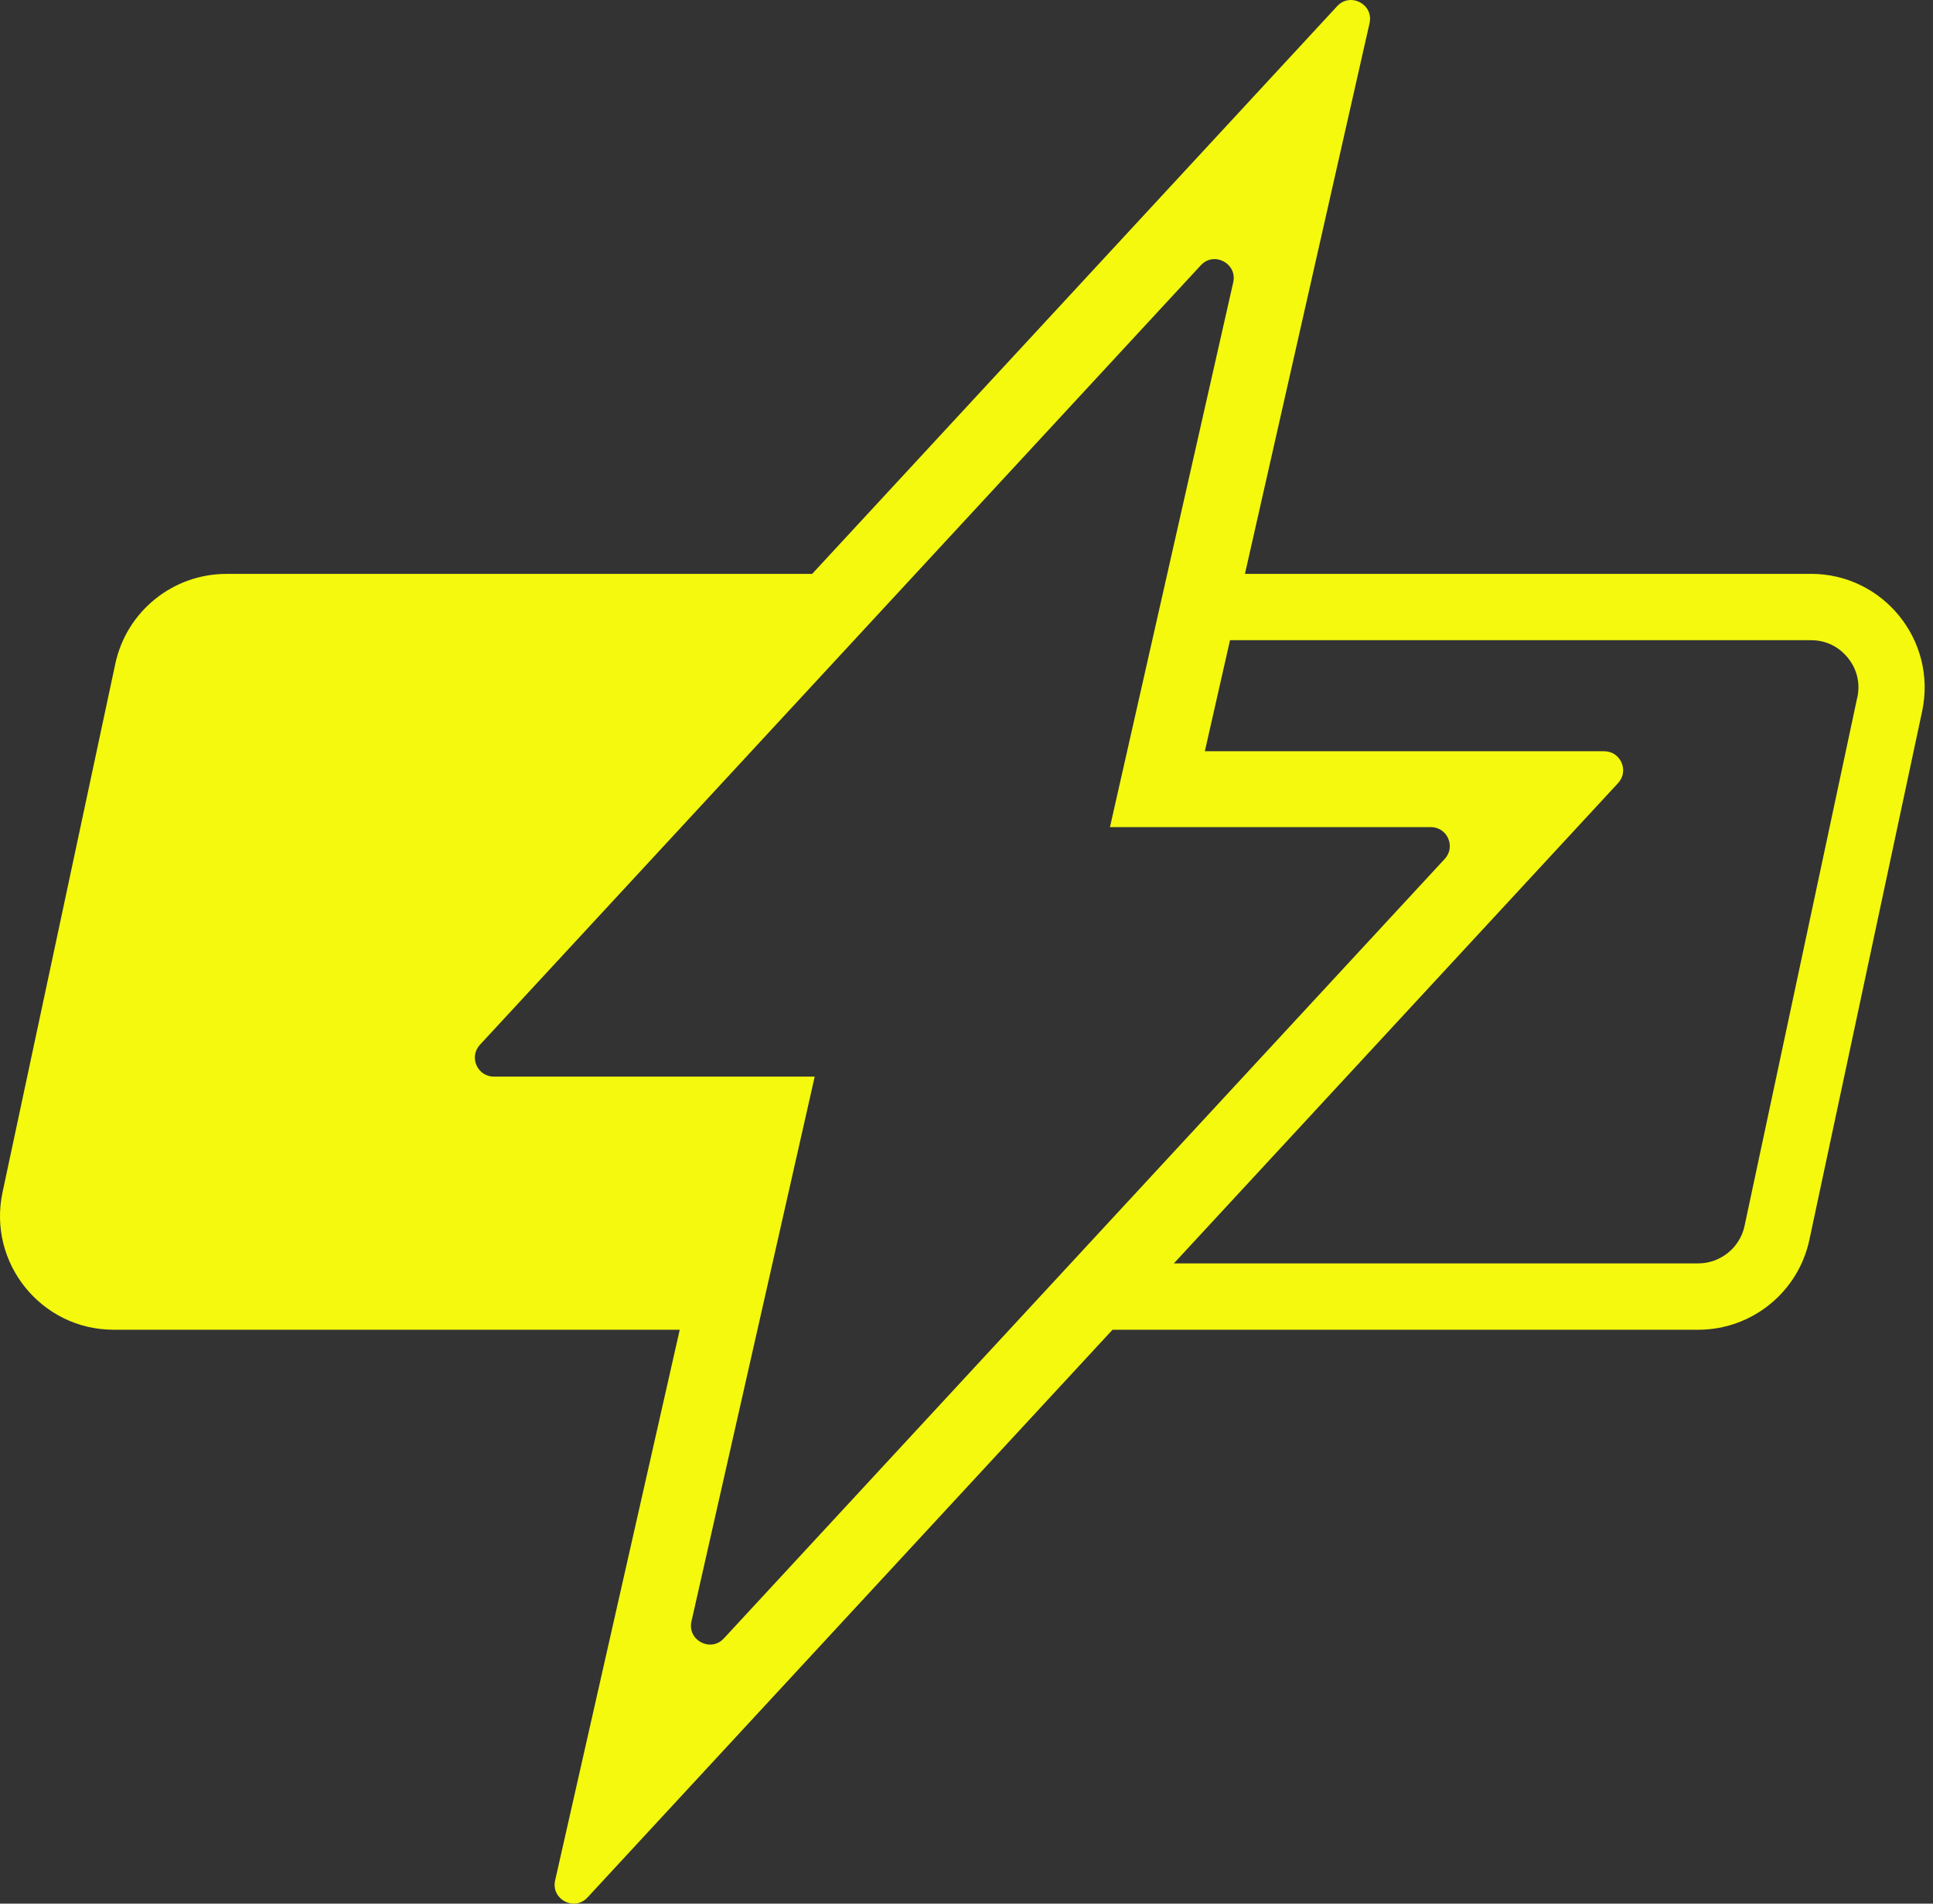 <?xml version="1.0" encoding="utf-8"?>
<svg xmlns="http://www.w3.org/2000/svg" fill="none" height="100%" overflow="visible" preserveAspectRatio="none" style="display: block;" viewBox="0 0 65 64" width="100%">
<rect x="0" y="0" width="65" height="64" fill="#333333" stroke="none"/>
<g id="WP.Mark.Angled.Black">
<path d="M60.896 19.294H41.863L46.053 0.781C46.198 0.145 45.406 -0.271 44.964 0.208L27.31 19.294H7.615C5.811 19.294 4.251 20.556 3.876 22.321L0.085 40.085C-0.422 42.464 1.393 44.706 3.824 44.706H22.857L18.667 63.219C18.523 63.855 19.314 64.271 19.756 63.792L37.41 44.706H57.105C58.909 44.706 60.469 43.444 60.844 41.679L64.635 23.913C65.142 21.533 63.327 19.292 60.896 19.292V19.294ZM24.341 55.083C23.899 55.562 23.107 55.146 23.252 54.509L27.396 36.195H16.607C16.05 36.195 15.761 35.533 16.139 35.125L40.379 8.919C40.821 8.44 41.613 8.857 41.469 9.493L37.324 27.807H48.113C48.67 27.807 48.959 28.469 48.581 28.877L24.341 55.083ZM62.453 23.449L58.663 41.215C58.508 41.947 57.852 42.475 57.105 42.475H39.473L54.411 26.327C54.788 25.919 54.499 25.257 53.943 25.257H40.515L41.361 21.523H60.898C61.56 21.523 61.957 21.894 62.136 22.114C62.316 22.334 62.594 22.802 62.456 23.449H62.453Z" fill="#F4F90E" id="Vector"/>
</g>
</svg>